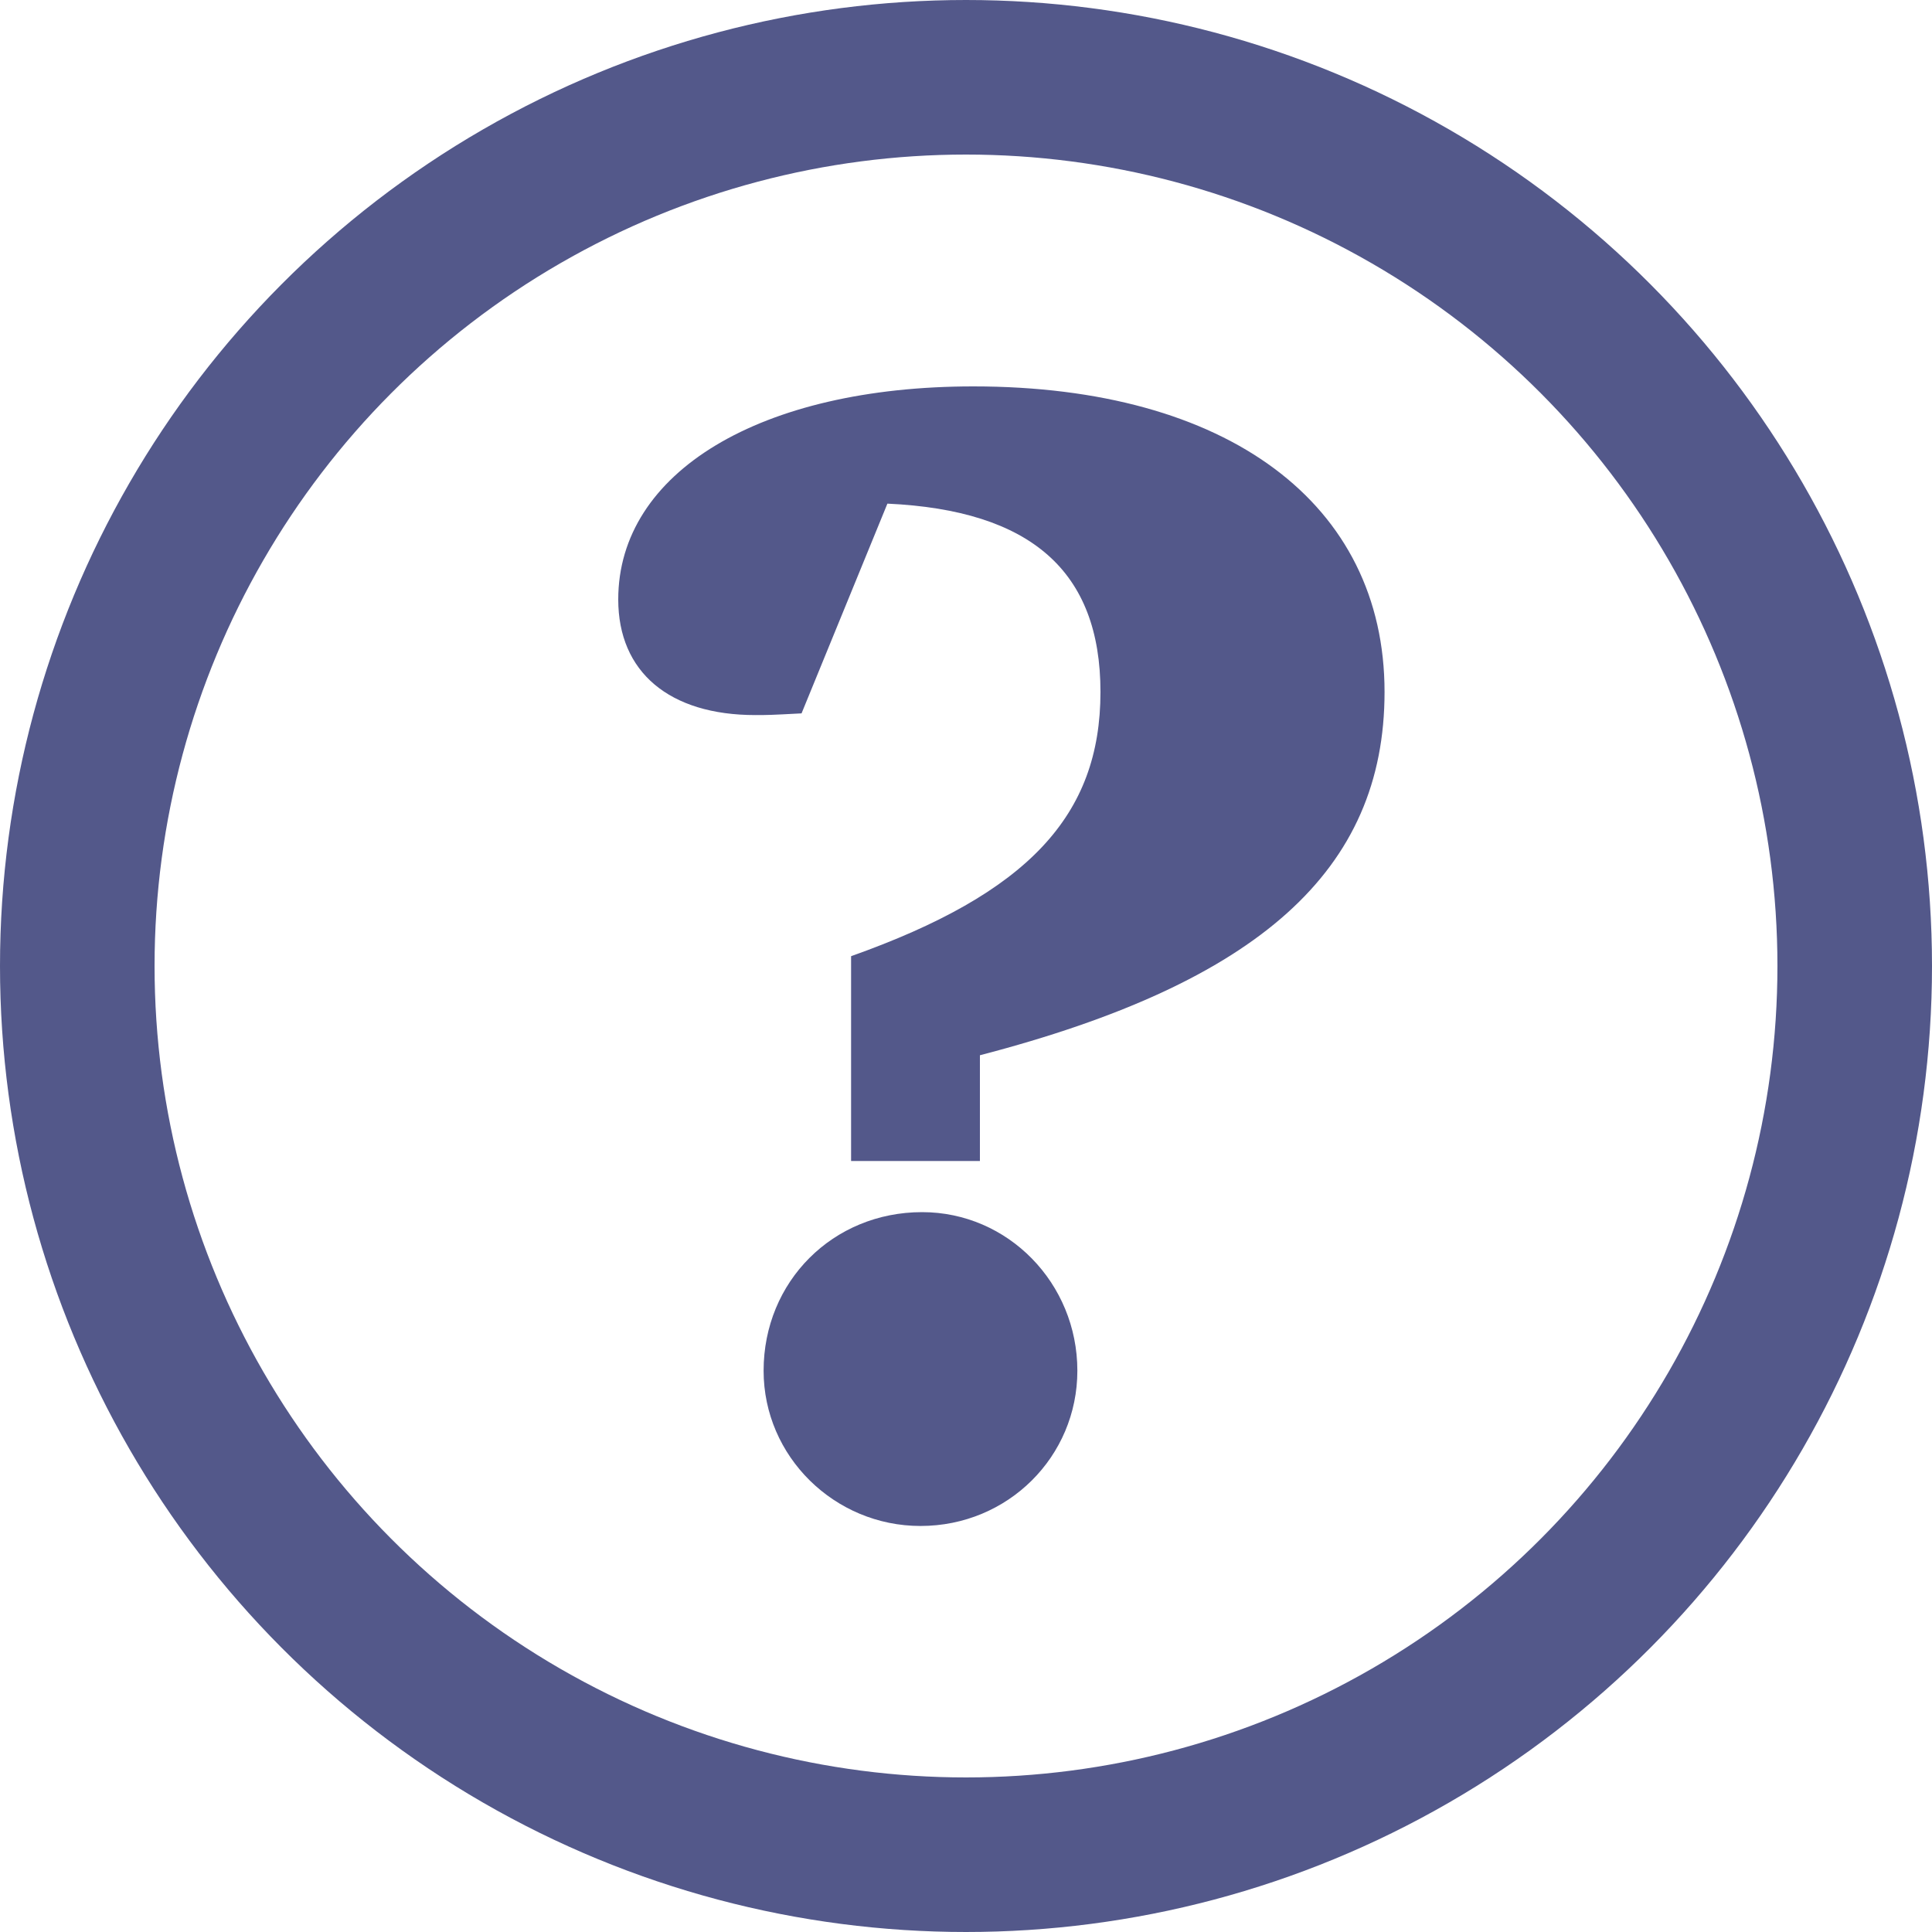 <?xml version="1.0" encoding="UTF-8" standalone="no"?>
<svg width="25px" height="25px" viewBox="0 0 25 25" version="1.1" xmlns="http://www.w3.org/2000/svg" xmlns:xlink="http://www.w3.org/1999/xlink" xmlns:sketch="http://www.bohemiancoding.com/sketch/ns">
    <!-- Generator: Sketch 3.3.2 (12043) - http://www.bohemiancoding.com/sketch -->
    <title>?</title>
    <desc>Created with Sketch.</desc>
    <defs></defs>
    <g id="Домашняя" stroke="none" stroke-width="1" fill="none" fill-rule="evenodd" sketch:type="MSPage">
        <g id="Домашняя-страница-1.0.1" sketch:type="MSArtboardGroup" transform="translate(-68, -646)">
            <g id="Что-вас-беспокоит?" sketch:type="MSLayerGroup" transform="translate(69, 647)">
                <g id="?" sketch:type="MSShapeGroup">
                    <circle id="Oval-33" stroke="#53588A" stroke-width="2" cx="11.5" cy="11.5" r="11.5"></circle>
                    <path d="M11.68,12.655 C15.292,11.715 16.916,10.262 16.916,7.954 C16.916,5.517 14.886,4 11.595,4 C8.838,4 7,5.111 7,6.757 C7,7.697 7.662,8.253 8.774,8.253 C8.923,8.253 8.966,8.253 9.372,8.231 L10.483,5.517 C12.343,5.603 13.24,6.393 13.24,7.954 C13.24,9.556 12.3,10.561 10.013,11.373 L10.013,14.023 L11.68,14.023 L11.68,12.655 Z M10.932,14.685 C9.778,14.685 8.881,15.583 8.881,16.737 C8.881,17.848 9.8,18.746 10.911,18.746 C12.043,18.746 12.941,17.848 12.941,16.737 C12.941,15.604 12.043,14.685 10.932,14.685 L10.932,14.685 Z" fill="#53588A"></path>
                </g>
            </g>
        </g>
    </g>
</svg>